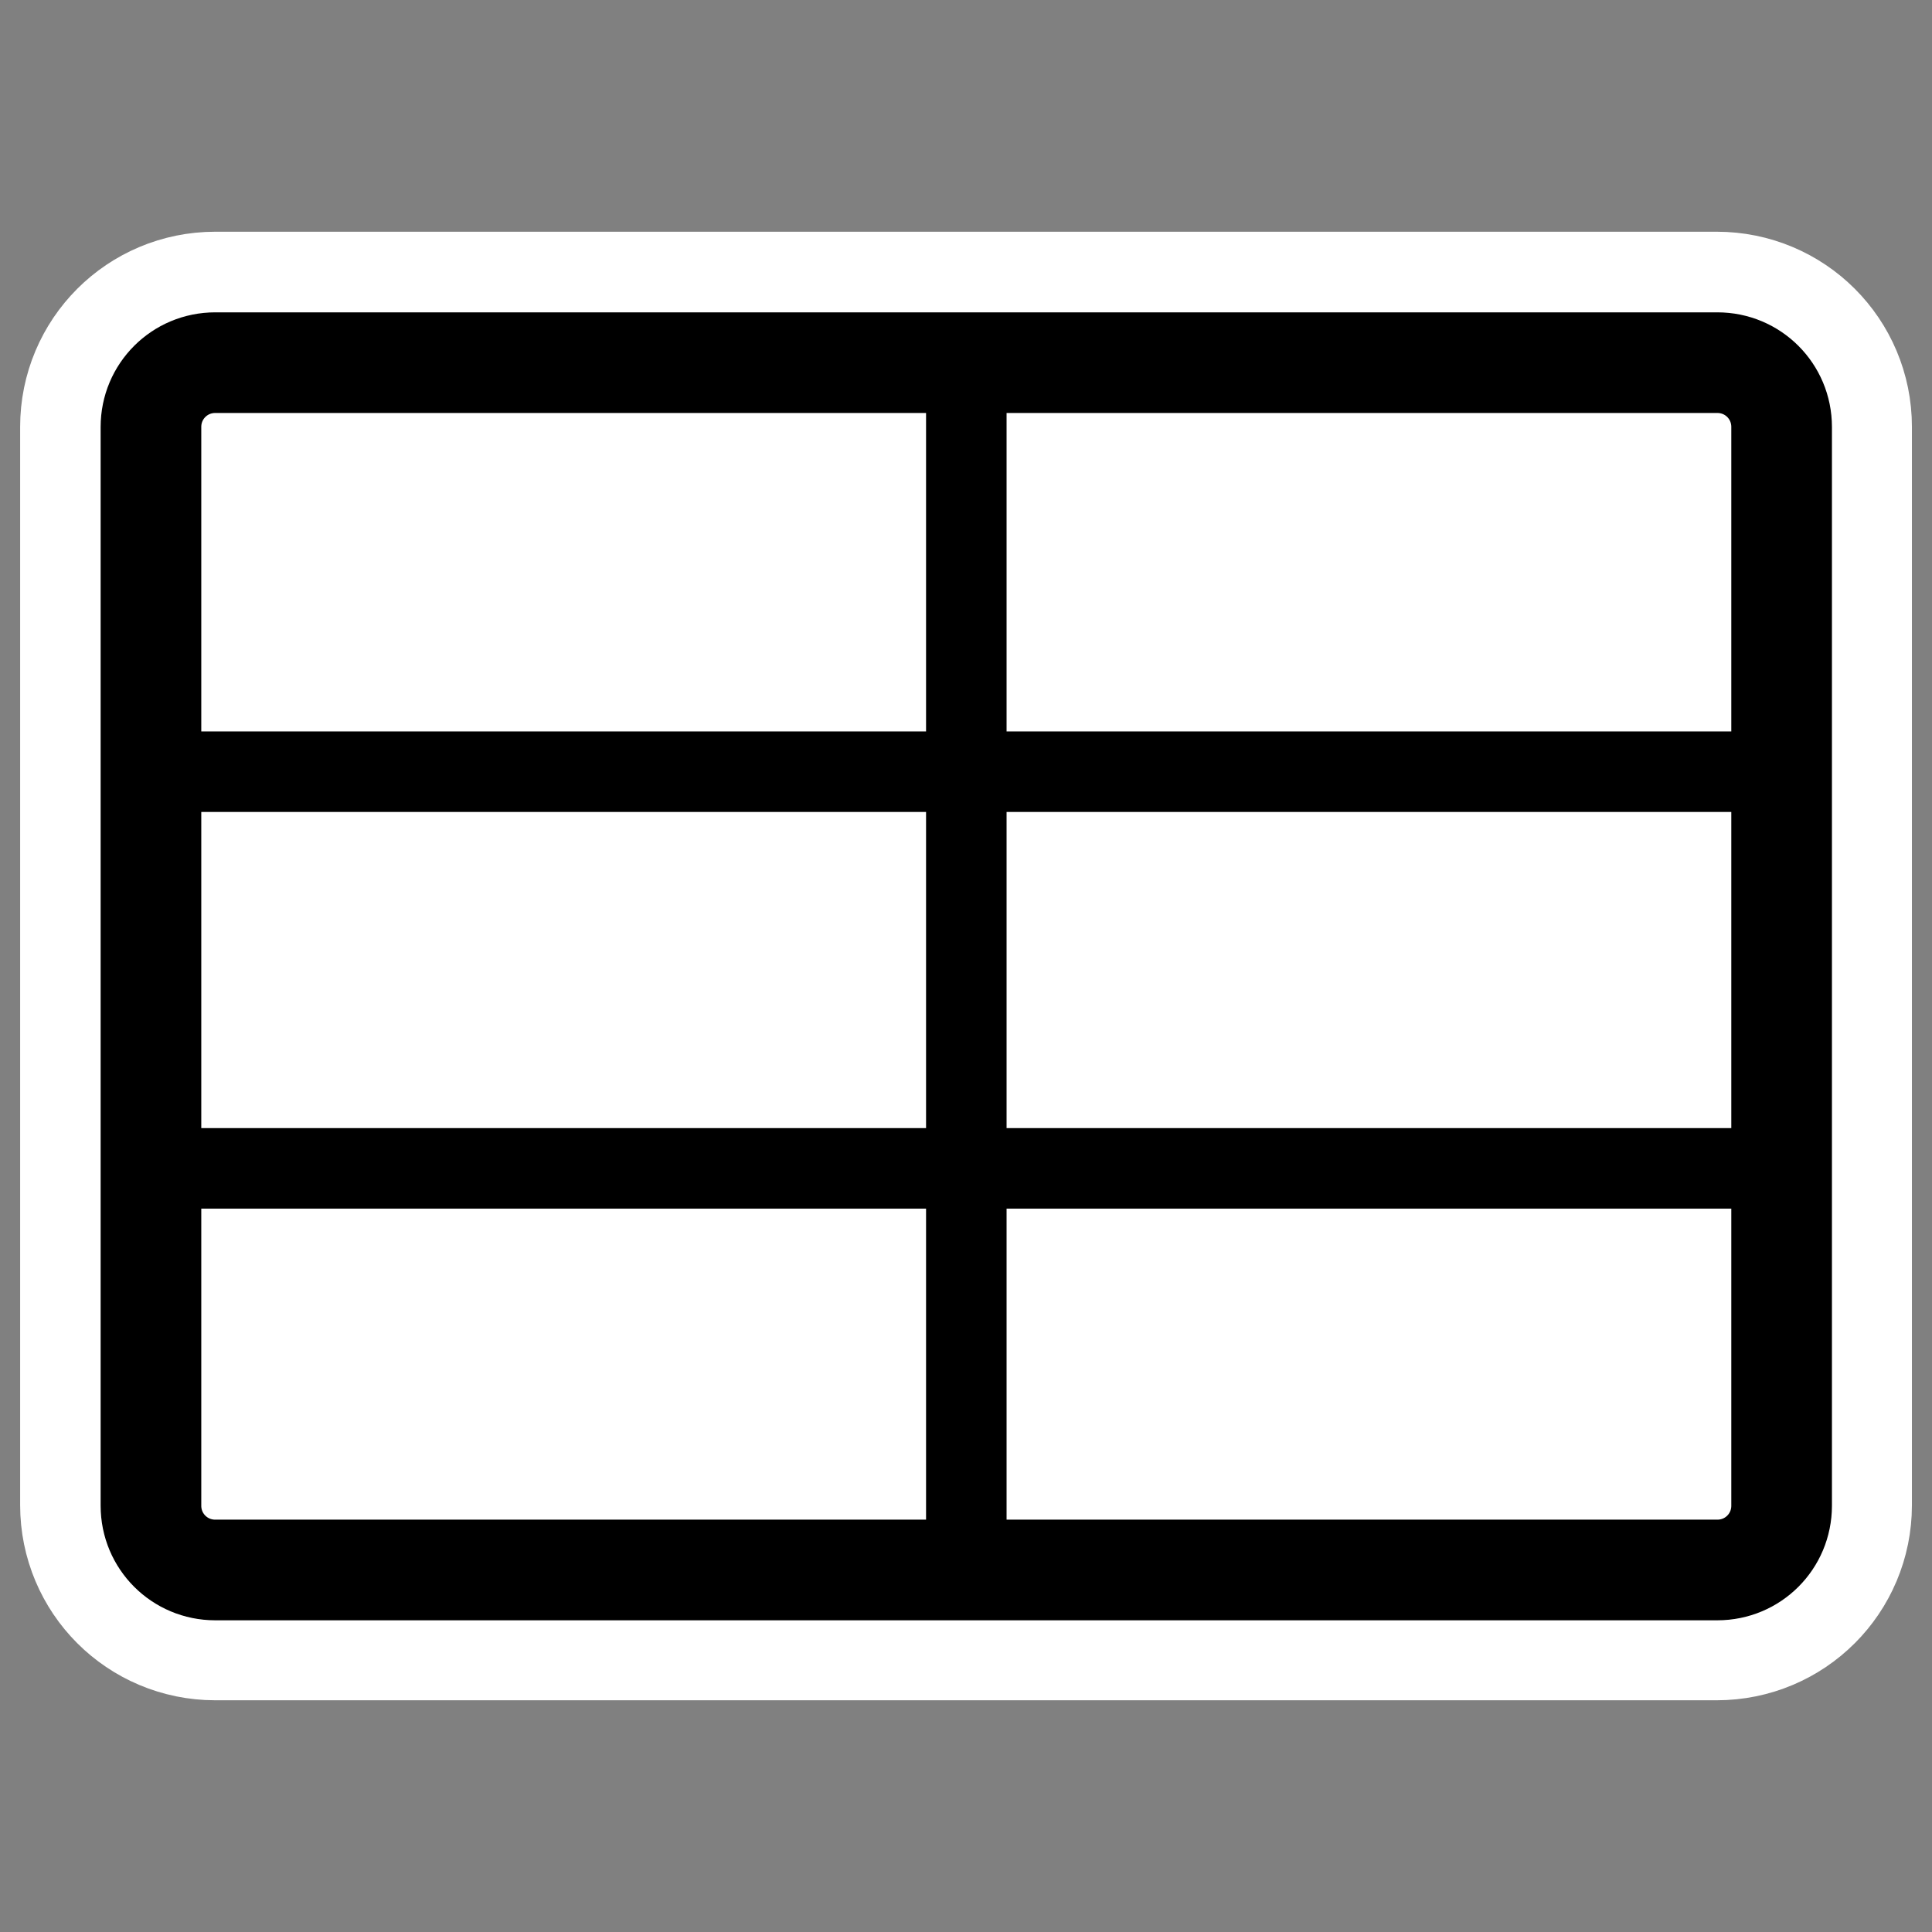 <?xml version="1.0" encoding="UTF-8" standalone="no"?>
<svg
    xmlns:inkscape="http://www.inkscape.org/namespaces/inkscape"
    xmlns:rdf="http://www.w3.org/1999/02/22-rdf-syntax-ns#"
    xmlns="http://www.w3.org/2000/svg"
    xmlns:dc="http://purl.org/dc/elements/1.1/"
    xmlns:ns1="http://sozi.baierouge.fr"
    xmlns:cc="http://web.resource.org/cc/"
    xmlns:xlink="http://www.w3.org/1999/xlink"
    xmlns:sodipodi="http://sodipodi.sourceforge.net/DTD/sodipodi-0.dtd"
    id="svg1"
    sodipodi:docname="inserttable.svg"
    viewBox="0 0 60 60"
    sodipodi:version="0.32"
    _SVGFile__filename="oldscale/actions/inserttable.svg"
    version="1.0"
    y="0"
    x="0"
    inkscape:version="0.40"
    sodipodi:docbase="/home/danny/work/flat/SVG/mono/scalable/actions"
  >
  <rect x="0" y="0" width="60" height="60" fill="#808080" stroke="none"/>
  <sodipodi:namedview
      id="base"
      bordercolor="#666666"
      inkscape:pageshadow="2"
      inkscape:window-y="0"
      pagecolor="#ffffff"
      inkscape:window-height="699"
      inkscape:zoom="8.8262160"
      inkscape:window-x="0"
      borderopacity="1.0"
      inkscape:current-layer="svg1"
      inkscape:cx="39.327669"
      inkscape:cy="17.784975"
      inkscape:window-width="1024"
      inkscape:pageopacity="0.0"
  />
  <path
      id="path1106"
      style="stroke-linejoin:round;stroke:#ffffff;stroke-width:8.125;fill:none"
      d="m6.683 11.259c-1.105 0-1.995 0.89-1.995 1.995v33.492c0 1.105 0.89 1.995 1.995 1.995h46.634c1.107 0 1.997-0.89 1.997-1.995v-33.492c0-1.105-0.89-1.995-1.996-1.995h-46.634z"
  />
  <g
      id="g1100"
      transform="matrix(.997 0 0 .997 .049 .266)"
    >
    <path
        id="rect863"
        style="stroke-linejoin:round;fill-rule:evenodd;stroke:#000000;stroke-width:3.135;fill:#ffffff"
        d="m6.655 11.03c-1.109 0-2.002 0.892-2.002 2.002v33.603c0 1.11 0.893 2.002 2.002 2.002h46.79c1.11 0 2.002-0.892 2.002-2.002v-33.603c0-1.11-0.892-2.002-2.002-2.002h-46.79z"
    />
    <path
        id="path865"
        style="stroke:#000000;stroke-width:2.508;fill:none"
        d="m5.142 36.127h50.306"
    />
    <path
        id="path867"
        style="stroke:#000000;stroke-width:2.508;fill:none"
        d="m5.142 23.771h50.306"
    />
    <path
        id="path869"
        style="stroke:#000000;stroke-width:2.508;fill:none"
        d="m30.051 11.518v36.387"
    />
  </g
  >
</svg
>
